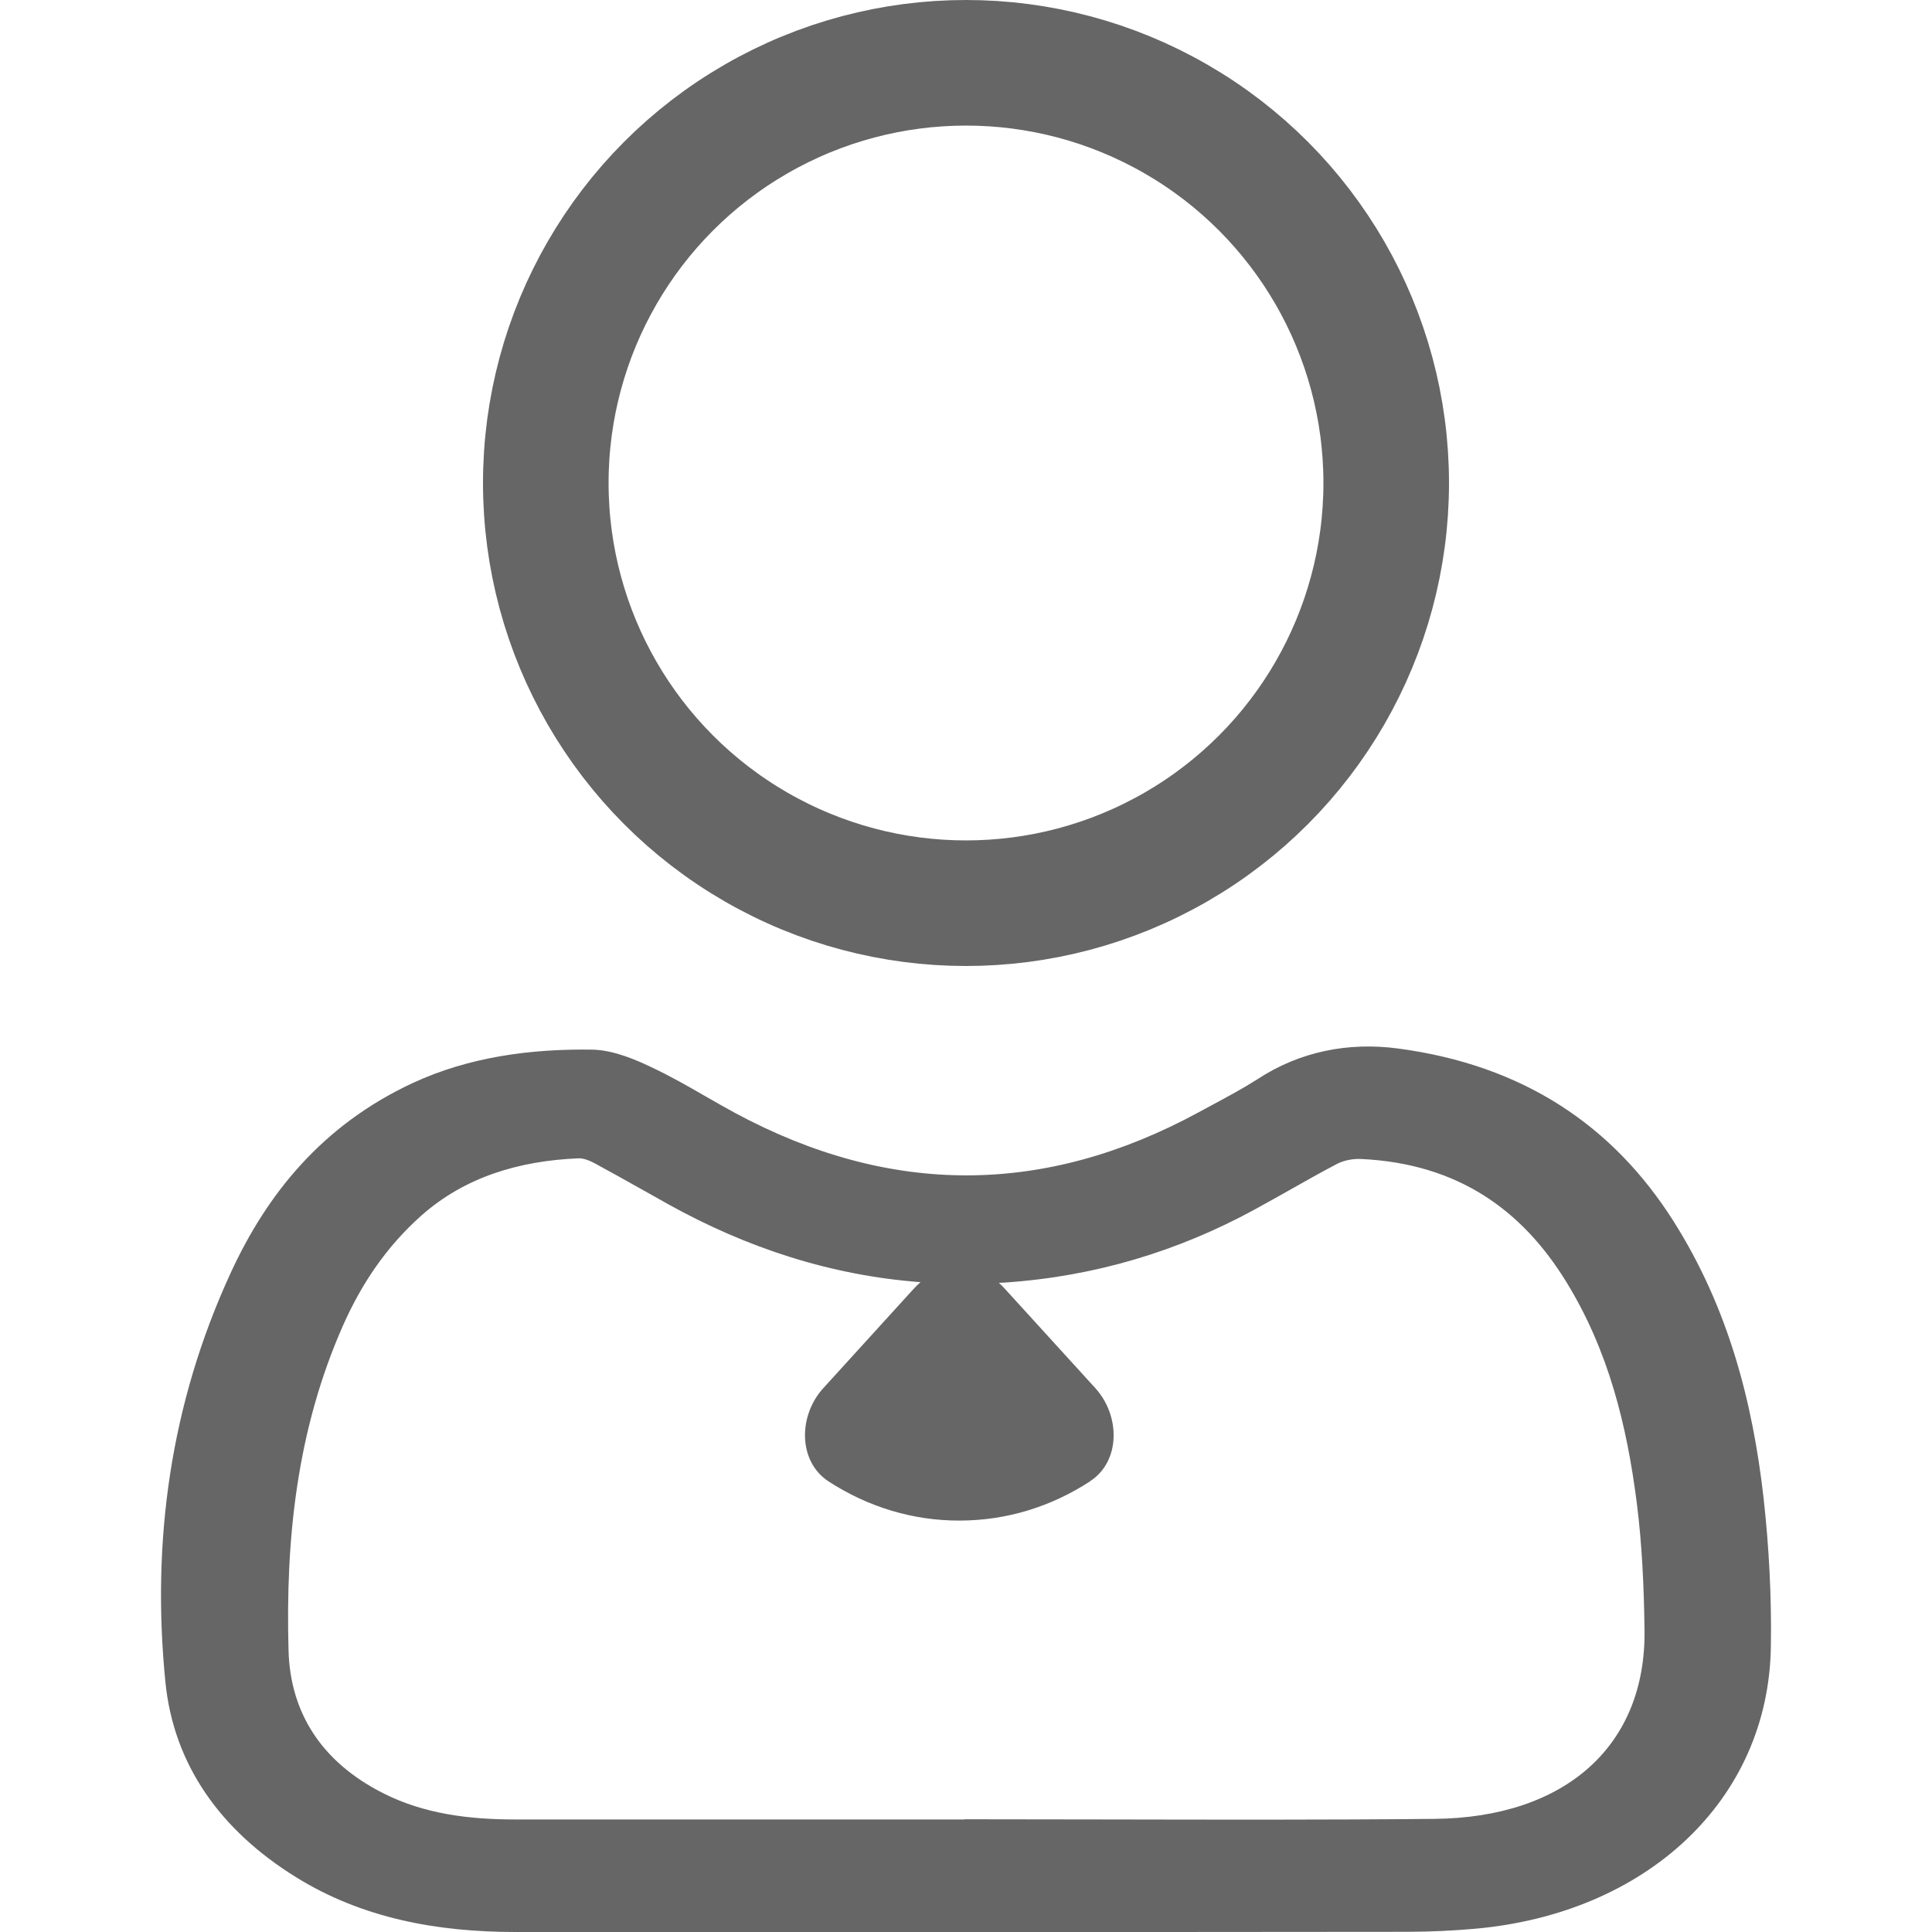 <svg width="20" height="20" viewBox="0 0 20 20" fill="none" xmlns="http://www.w3.org/2000/svg">
<path fill-rule="evenodd" clip-rule="evenodd" d="M14.472 10.854C13.962 10.786 13.455 10.883 13.014 11.174C12.863 11.27 12.702 11.356 12.537 11.445C12.495 11.468 12.452 11.491 12.409 11.514C10.809 12.383 9.213 12.385 7.609 11.521C7.505 11.465 7.403 11.406 7.3 11.347L7.298 11.346C7.125 11.246 6.948 11.145 6.761 11.056C6.588 10.973 6.367 10.876 6.147 10.866L6.144 10.866C5.5 10.855 4.856 10.94 4.269 11.213C3.333 11.65 2.763 12.362 2.388 13.177C1.761 14.537 1.568 15.962 1.712 17.41C1.796 18.261 2.276 18.944 3.062 19.431C3.751 19.86 4.53 20 5.337 20H10.17C11.313 20 13.437 20 14.58 19.998C14.808 19.997 15.036 19.987 15.262 19.967C17.038 19.812 18.31 18.64 18.332 17.043C18.34 16.529 18.313 16.014 18.256 15.503C18.143 14.513 17.892 13.54 17.325 12.643C16.697 11.652 15.769 11.026 14.472 10.854ZM9.984 18.833V18.835H5.333C4.856 18.835 4.392 18.778 3.97 18.565C3.321 18.238 3.005 17.722 2.987 17.088C2.955 15.94 3.071 14.804 3.552 13.719C3.74 13.295 3.998 12.905 4.367 12.579C4.812 12.187 5.367 12.017 5.987 11.991C6.044 11.988 6.109 12.017 6.161 12.045C6.325 12.134 6.488 12.225 6.65 12.316C6.74 12.367 6.829 12.417 6.919 12.467C7.733 12.919 8.6 13.203 9.529 13.273C9.506 13.293 9.483 13.315 9.461 13.339L8.522 14.371C8.263 14.655 8.261 15.127 8.575 15.334C8.986 15.602 9.454 15.742 9.931 15.741C10.428 15.741 10.891 15.592 11.287 15.333H11.285C11.601 15.128 11.599 14.655 11.338 14.369L10.4 13.339C10.381 13.318 10.361 13.298 10.34 13.28C10.361 13.279 10.382 13.278 10.403 13.277C11.334 13.214 12.195 12.953 12.988 12.521C13.108 12.456 13.227 12.388 13.347 12.321C13.511 12.228 13.676 12.135 13.844 12.047C13.914 12.011 14.011 11.993 14.094 11.998C15.091 12.046 15.754 12.524 16.211 13.265C16.652 13.979 16.841 14.757 16.943 15.551C16.999 15.988 17.018 16.43 17.024 16.87C17.042 18.064 16.213 18.817 14.845 18.829C13.716 18.84 12.588 18.837 11.459 18.835L11.458 18.835C10.966 18.834 10.475 18.833 9.984 18.833Z" fill="#666666"/>
<circle cx="10" cy="5" r="4.35" stroke="#666666" stroke-width="1.3"/>
</svg>

